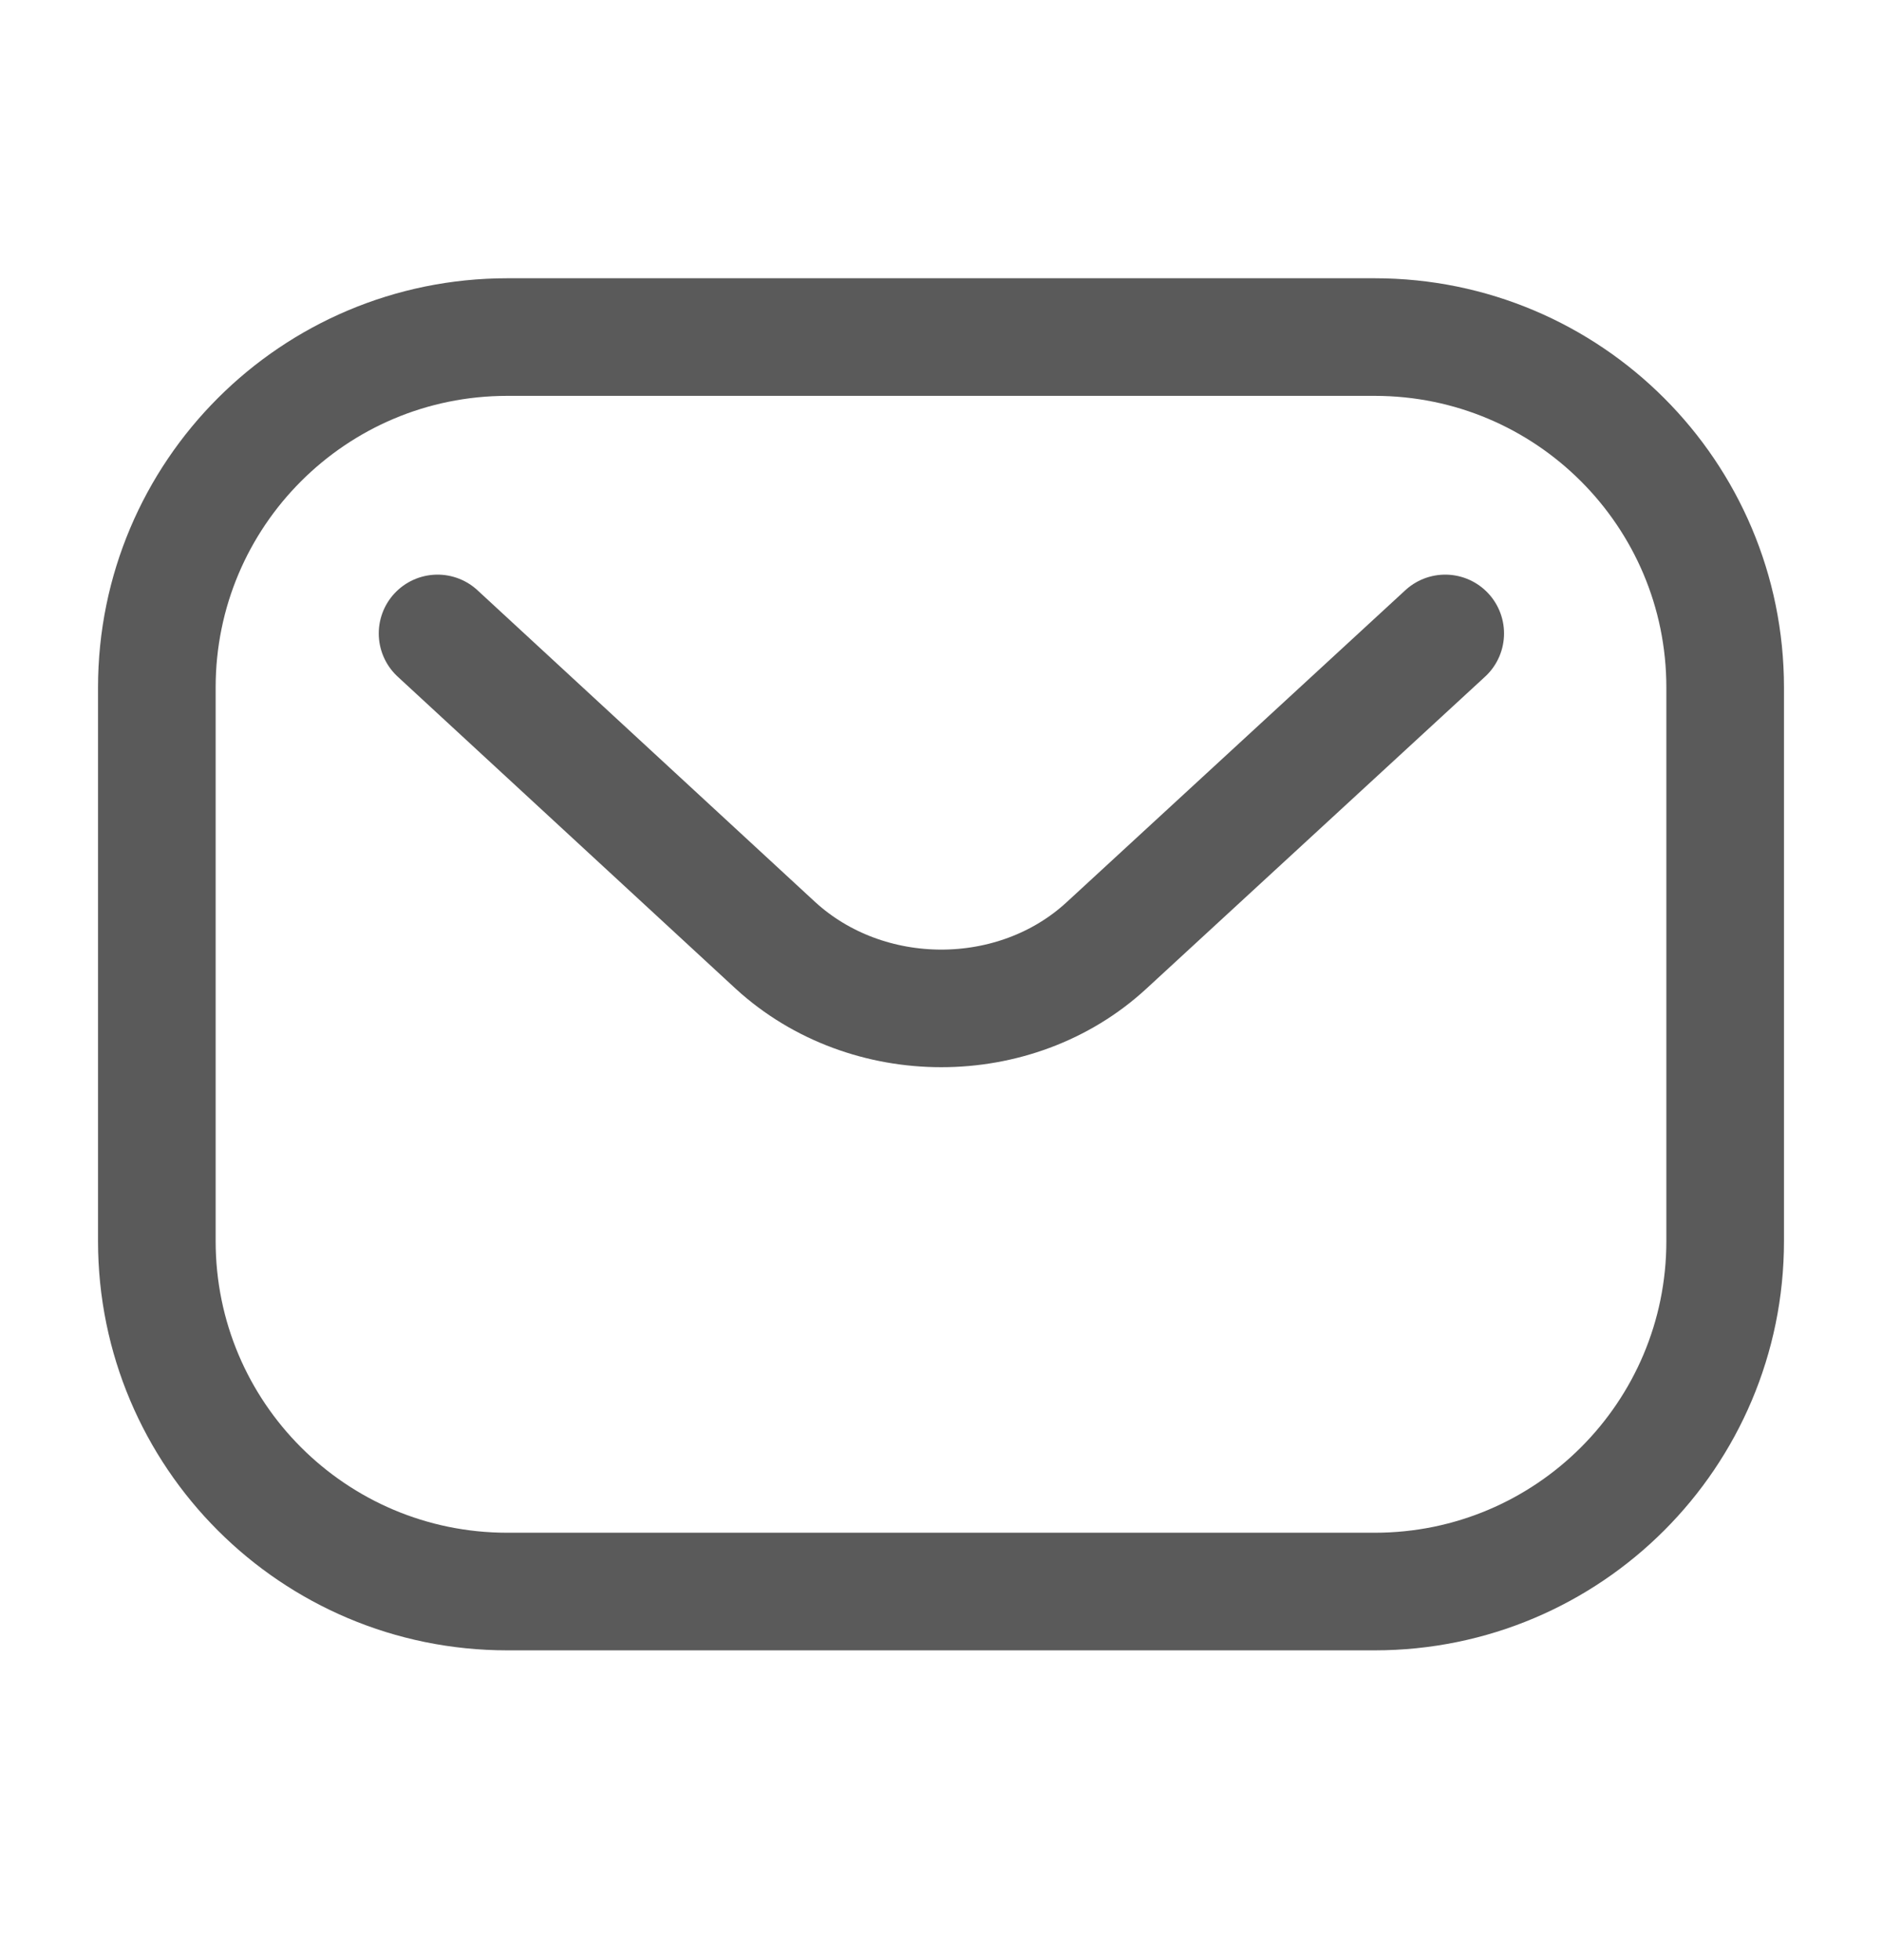<svg width="24" height="25" viewBox="0 0 24 25" fill="none" xmlns="http://www.w3.org/2000/svg">
<path d="M17.53 4.299H6.47C4 4.299 2 6.299 2 8.769V15.829C2 18.299 4 20.299 6.47 20.299H17.53C20 20.299 22 18.299 22 15.829V8.769C22 6.299 20 4.299 17.53 4.299Z" stroke="#5A5A5A" stroke-width="1.5" stroke-miterlimit="10"/>
<path d="M5.58 8.079L9.89 12.059C11.06 13.129 12.95 13.129 14.11 12.059L18.43 8.079" stroke="#5A5A5A" stroke-width="1.5" stroke-linecap="round" stroke-linejoin="round"/>
</svg>
